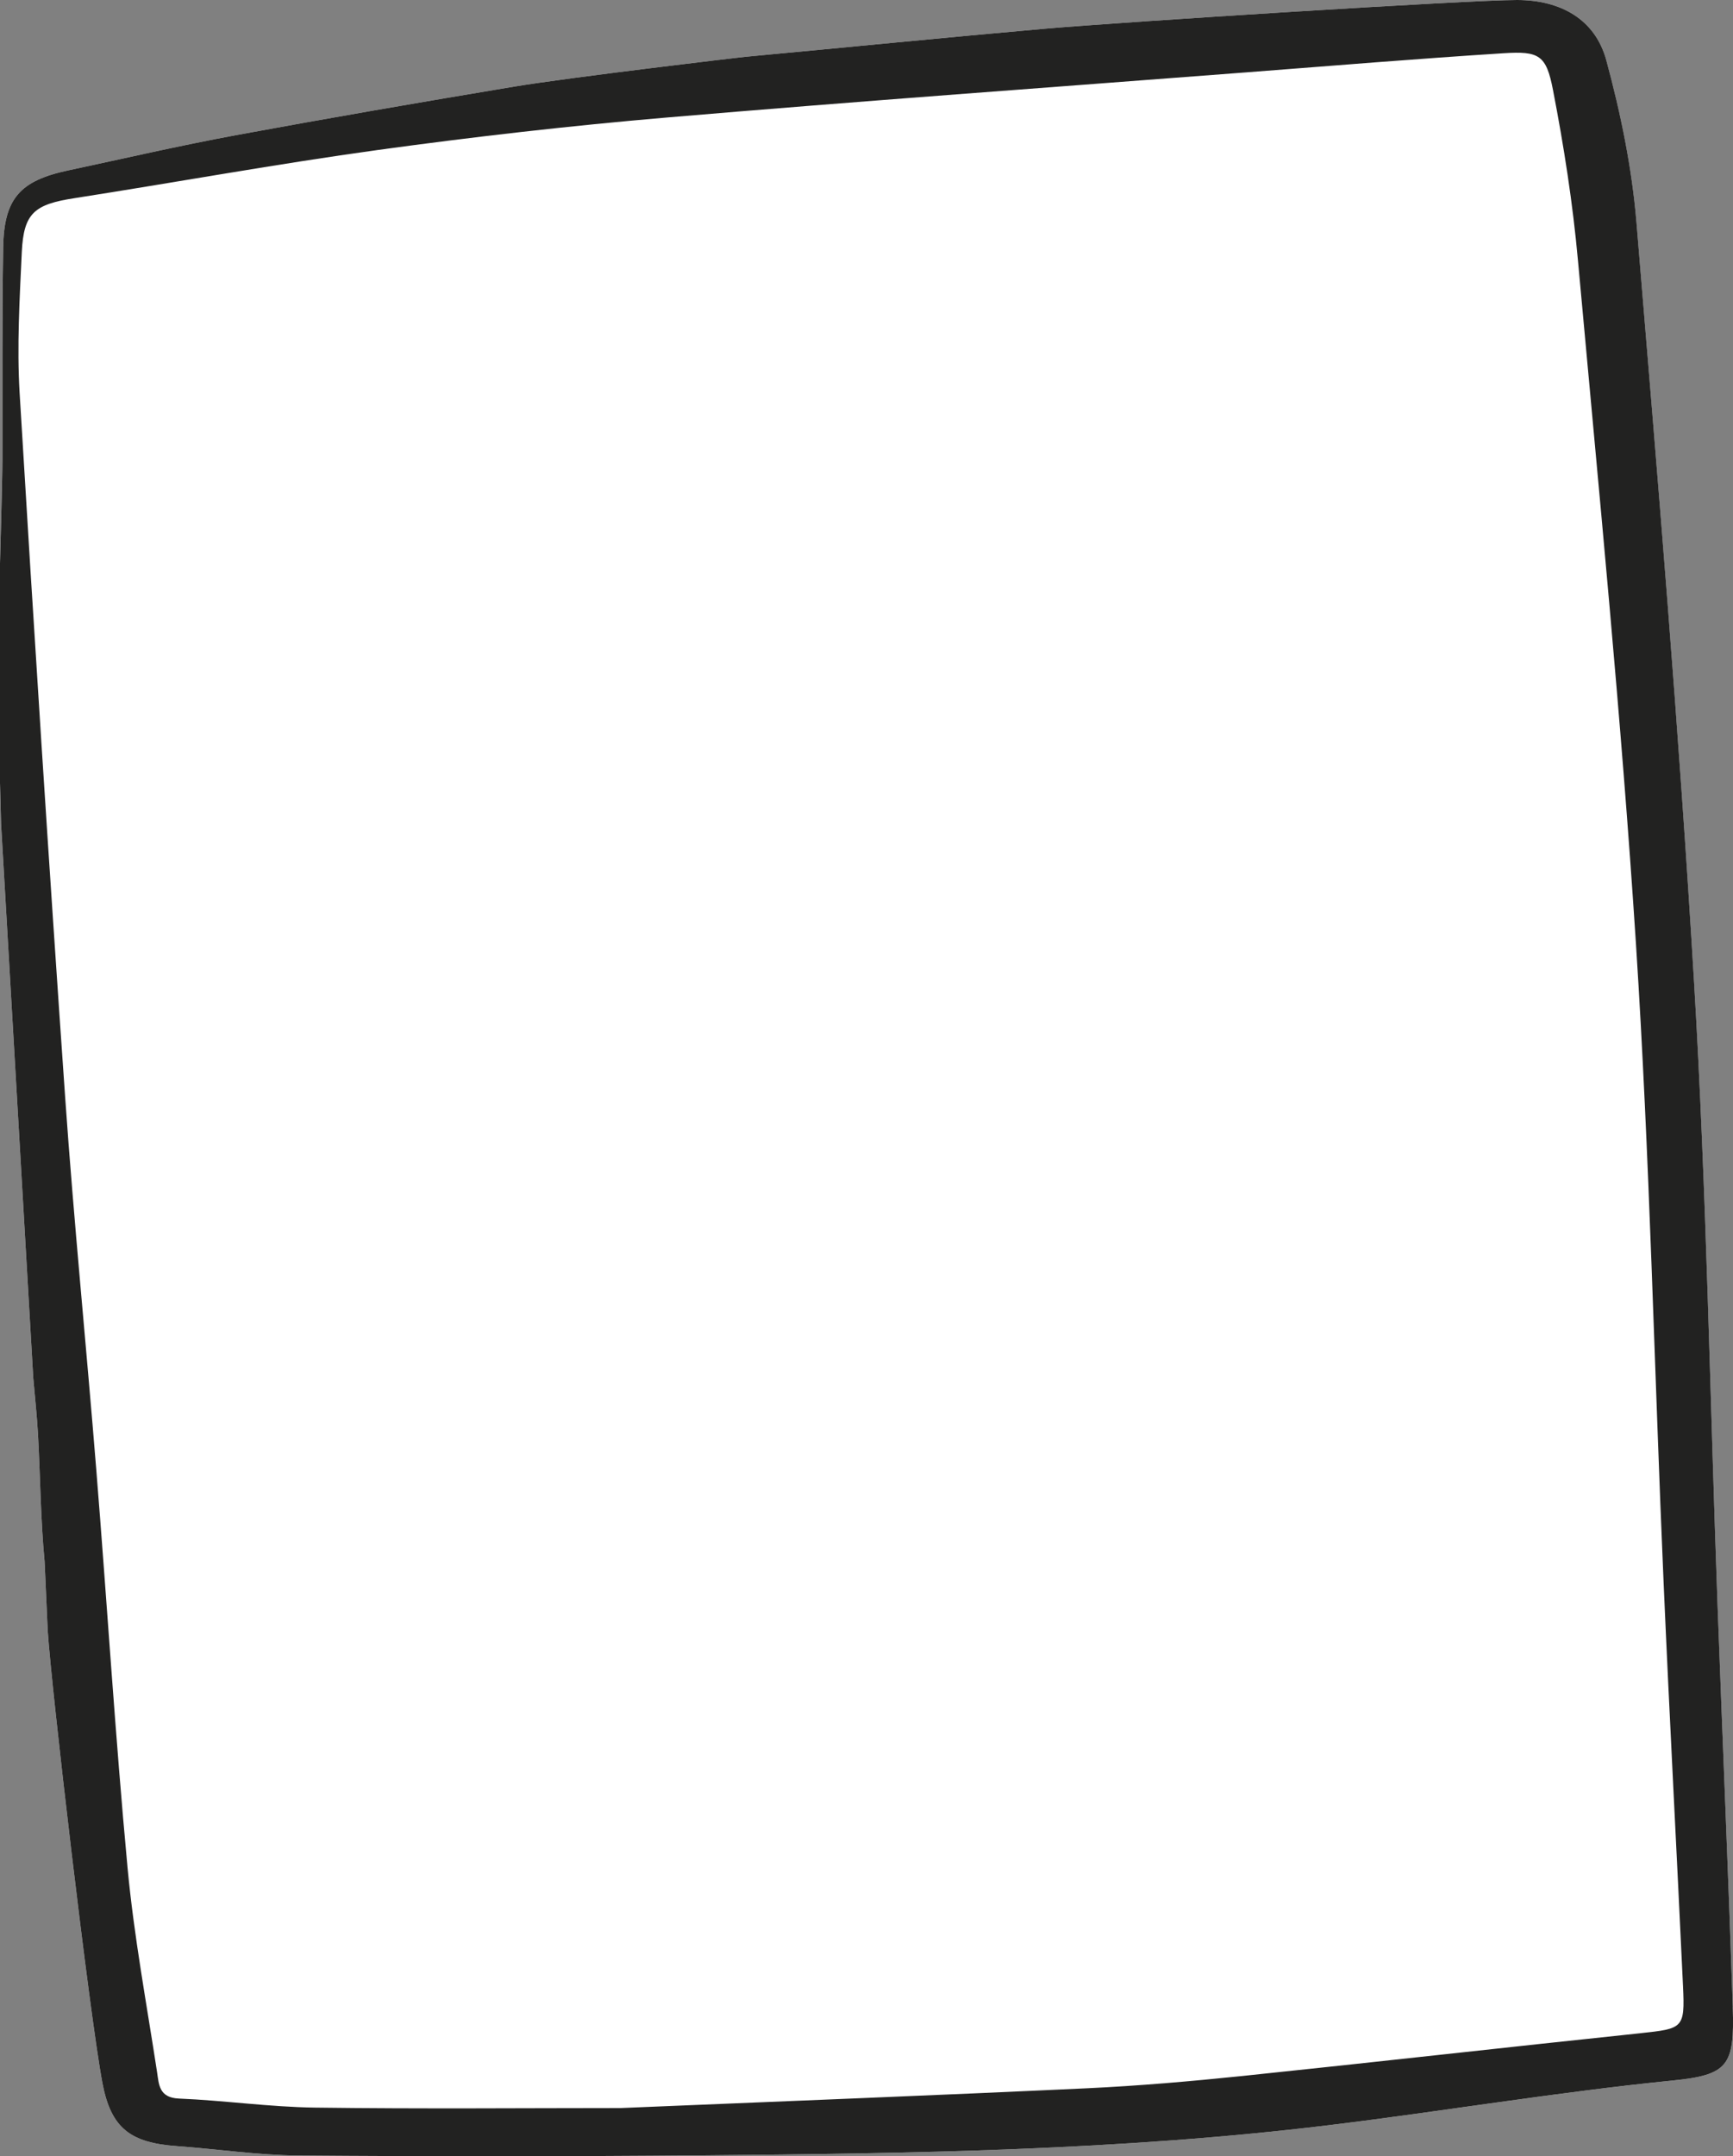 <?xml version="1.0" encoding="UTF-8"?>
<svg id="Calque_2" data-name="Calque 2" xmlns="http://www.w3.org/2000/svg" viewBox="0 0 701.23 871.89">
  <rect x="0" y="0" width="701.23" height="871.89" fill="#808080" stroke="none"/>
  <defs>
    <style>
      .cls-1 {
        fill: #fff;
      }

      .cls-2 {
        fill: #222221;
      }
    </style>
  </defs>
  <g id="Page">
    <g>
      <path class="cls-1" d="M701.12,811.56c-1.82-54.06-4.15-108.11-6.15-162.15-3.08-83.88-4.48-167.87-9.48-251.62-6.12-102.75-14.81-205.35-23.35-307.93-1.84-22.03-6.39-44.07-12.19-65.45C645.45,7.82,631.58,.04,613.89,0c-19.09-.04-159.98,8.88-191.31,11.63-40.37,3.56-80.67,7.58-121.01,11.34-2.59,.25-70.96,8.3-93.65,12.07-37.59,6.26-75.16,12.73-112.63,19.65-22.66,4.19-45.14,9.4-67.68,14.21C8.1,73.05,1.61,80.24,1.29,100.06c-.47,28.5-.25,57.03-.31,85.54-.02,9.17-.98,42.19-.98,42.19v88.81l.44,16.58,13.02,223.96c.67,7.84,1.53,15.52,1.94,23.24,.92,17.02,1.04,34.11,2.65,51.06l1.26,27.91c1.4,22.55,16.84,154.89,22.13,182.9,3.48,18.37,11.37,24.18,30.18,25.53,16.36,1.18,32.7,3.66,49.07,3.78,54.58,.44,109.17,.42,163.76-.07,84.43-.75,168.89-1.96,252.82-12.13,46.53-5.65,92.78-13.43,139.38-18.09,22.59-2.28,25.27-5.88,24.47-29.72"/>
      <path class="cls-2" d="M663.63,822.14c-53.6,5.61-107.16,11.69-160.76,17.26-20.98,2.17-42.04,4-63.1,4.99-61.24,2.87-122.51,5.23-188.62,7.99-38.01,0-80.88,.39-123.71-.18-18.38-.24-36.7-2.9-55.09-3.66-8.07-.35-8.04-5.77-8.79-10.65-4.21-27.54-9.36-55.02-11.95-82.7-4.99-53.52-8.31-107.19-12.64-160.79-4.05-50.31-9.1-100.57-12.62-150.91-6.62-94.83-12.7-189.7-18.41-284.58-1.13-18.92,0-38.02,.88-56.99,.75-15.81,5.14-19.29,21.3-21.79,40.98-6.39,81.79-13.83,122.87-19.5,38.8-5.33,77.75-9.79,116.79-13.11,78.08-6.64,156.24-12.25,234.37-18.25,34.73-2.67,69.43-5.53,104.19-7.74,14.43-.92,17.32,.69,20.05,14.84,4.42,22.82,8.02,45.89,10.11,69.01,8.36,92.07,17.49,184.11,23.47,276.35,5.57,86.01,7.43,172.27,11.19,258.42,2.38,54.37,5.31,108.72,7.85,163.08,.78,16.92,.04,17.06-17.36,18.89m37.49-10.58c-1.82-54.06-4.15-108.11-6.15-162.15-3.08-83.88-4.48-167.87-9.48-251.62-6.12-102.75-14.81-205.35-23.35-307.93-1.84-22.03-6.39-44.07-12.19-65.45C645.45,7.82,631.58,.04,613.89,0c-19.09-.04-159.98,8.88-191.31,11.63-40.37,3.56-80.67,7.58-121.01,11.34-2.59,.25-70.96,8.3-93.65,12.07-37.59,6.26-75.16,12.73-112.63,19.65-22.66,4.19-45.14,9.4-67.68,14.21C8.1,73.05,1.61,80.24,1.29,100.06c-.47,28.5-.25,57.03-.31,85.54-.02,9.17-.98,42.19-.98,42.19v88.81l.44,16.58,13.02,223.96c.67,7.84,1.53,15.52,1.94,23.24,.92,17.02,1.04,34.11,2.65,51.06l1.26,27.91c1.4,22.55,16.84,154.89,22.13,182.9,3.48,18.37,11.37,24.18,30.18,25.53,16.36,1.18,32.7,3.66,49.07,3.78,54.58,.44,109.17,.42,163.76-.07,84.43-.75,168.89-1.96,252.82-12.13,46.53-5.65,92.78-13.43,139.38-18.09,22.59-2.28,25.27-5.88,24.47-29.72"/>
    </g>
  </g>
</svg>